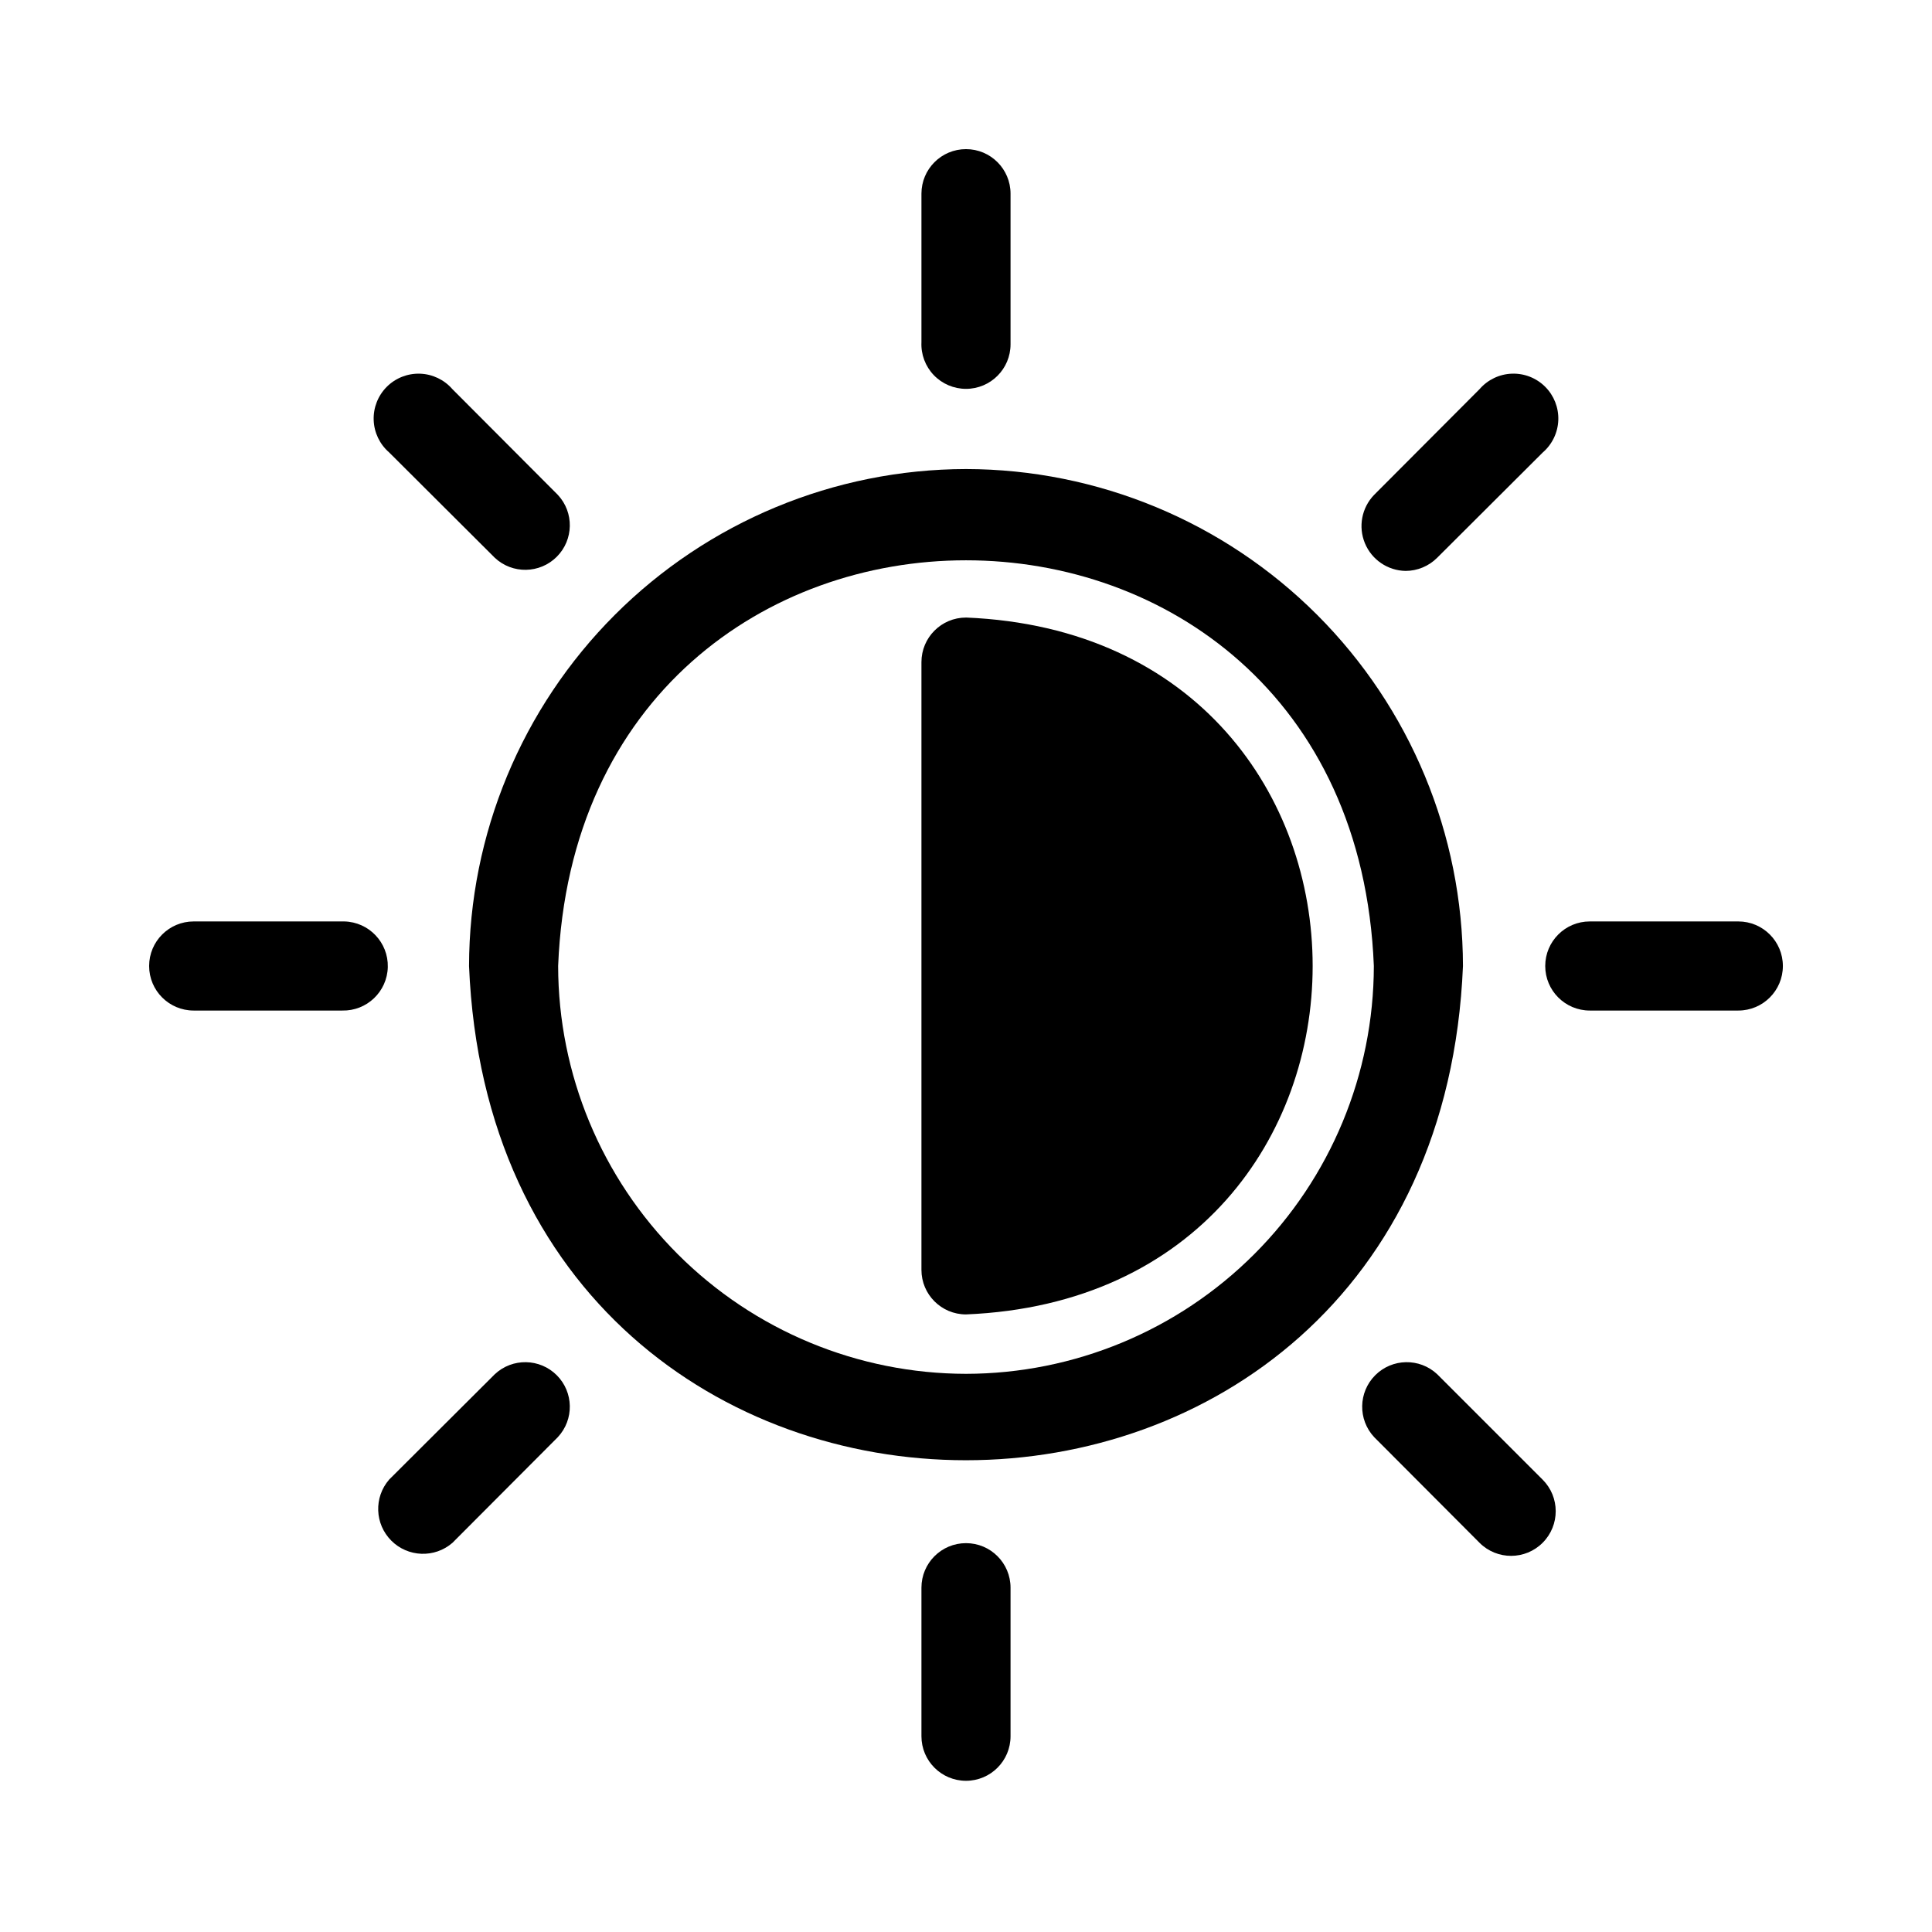 <?xml version="1.0" encoding="UTF-8"?>
<!-- Uploaded to: SVG Repo, www.svgrepo.com, Generator: SVG Repo Mixer Tools -->
<svg fill="#000000" width="800px" height="800px" version="1.1" viewBox="144 144 512 512" xmlns="http://www.w3.org/2000/svg">
 <g>
  <path d="m400 268.3c-34.91 0.062-68.371 13.957-93.059 38.641-24.684 24.688-38.578 58.148-38.641 93.059 7.242 174.68 256.16 174.6 263.4 0-0.062-34.91-13.961-68.371-38.645-93.059-24.684-24.684-58.148-38.578-93.055-38.641zm0 239.78c-28.652-0.043-56.121-11.441-76.383-31.703-20.258-20.262-31.66-47.727-31.703-76.379 5.75-143.35 210.42-143.35 216.17 0-0.043 28.652-11.441 56.117-31.703 76.379-20.262 20.262-47.727 31.66-76.379 31.703z"/>
  <path d="m400 247.05c6.519 0 11.805-5.289 11.805-11.809v-39.914c0-6.519-5.285-11.805-11.805-11.805-6.523 0-11.809 5.285-11.809 11.805v39.363c-0.152 3.223 1.027 6.371 3.258 8.707 2.231 2.336 5.32 3.652 8.551 3.652z"/>
  <path d="m516.5 295.3c3.129-0.012 6.129-1.258 8.344-3.465l28.023-27.945h0.004c2.492-2.16 3.977-5.262 4.094-8.559s-1.141-6.496-3.473-8.832c-2.336-2.332-5.531-3.59-8.832-3.473-3.297 0.117-6.398 1.602-8.559 4.098l-27.945 28.023c-3.293 3.402-4.254 8.438-2.441 12.816 1.812 4.375 6.051 7.258 10.785 7.336z"/>
  <path d="m604.67 388.19h-39.359c-6.523 0-11.809 5.285-11.809 11.809 0 6.519 5.285 11.805 11.809 11.805h39.359c6.519 0 11.809-5.285 11.809-11.805 0-6.523-5.289-11.809-11.809-11.809z"/>
  <path d="m524.85 508.16c-4.652-4.336-11.902-4.207-16.398 0.289-4.496 4.496-4.625 11.746-0.289 16.398l27.945 28.023v0.004c4.629 4.606 12.121 4.59 16.727-0.043 4.609-4.629 4.594-12.117-0.039-16.727z"/>
  <path d="m400 552.95c-6.523 0-11.809 5.285-11.809 11.809v39.359c0 6.519 5.285 11.809 11.809 11.809 6.519 0 11.805-5.289 11.805-11.809v-39.359c0-6.523-5.285-11.809-11.805-11.809z"/>
  <path d="m275.15 508.16-28.023 27.945c-4.082 4.715-3.832 11.781 0.578 16.188 4.41 4.41 11.477 4.664 16.188 0.582l27.945-28.023v-0.004c4.336-4.652 4.207-11.902-0.289-16.398-4.496-4.496-11.746-4.625-16.398-0.289z"/>
  <path d="m235.24 388.19h-39.914c-6.519 0-11.805 5.285-11.805 11.809 0 6.519 5.285 11.805 11.805 11.805h39.363c6.519 0.152 11.93-5.008 12.082-11.531 0.152-6.519-5.012-11.93-11.531-12.082z"/>
  <path d="m275.15 291.84c4.652 4.336 11.902 4.207 16.398-0.289s4.625-11.746 0.289-16.398l-27.945-28.023c-2.16-2.496-5.262-3.981-8.559-4.098-3.297-0.117-6.496 1.141-8.832 3.473-2.332 2.336-3.59 5.535-3.473 8.832 0.117 3.297 1.602 6.398 4.098 8.559z"/>
  <path d="m400 307.66c-6.523 0-11.809 5.285-11.809 11.809v161.06c0 6.519 5.285 11.805 11.809 11.805 122.49-5.035 122.49-179.64 0-184.68z"/>
 </g>
</svg>